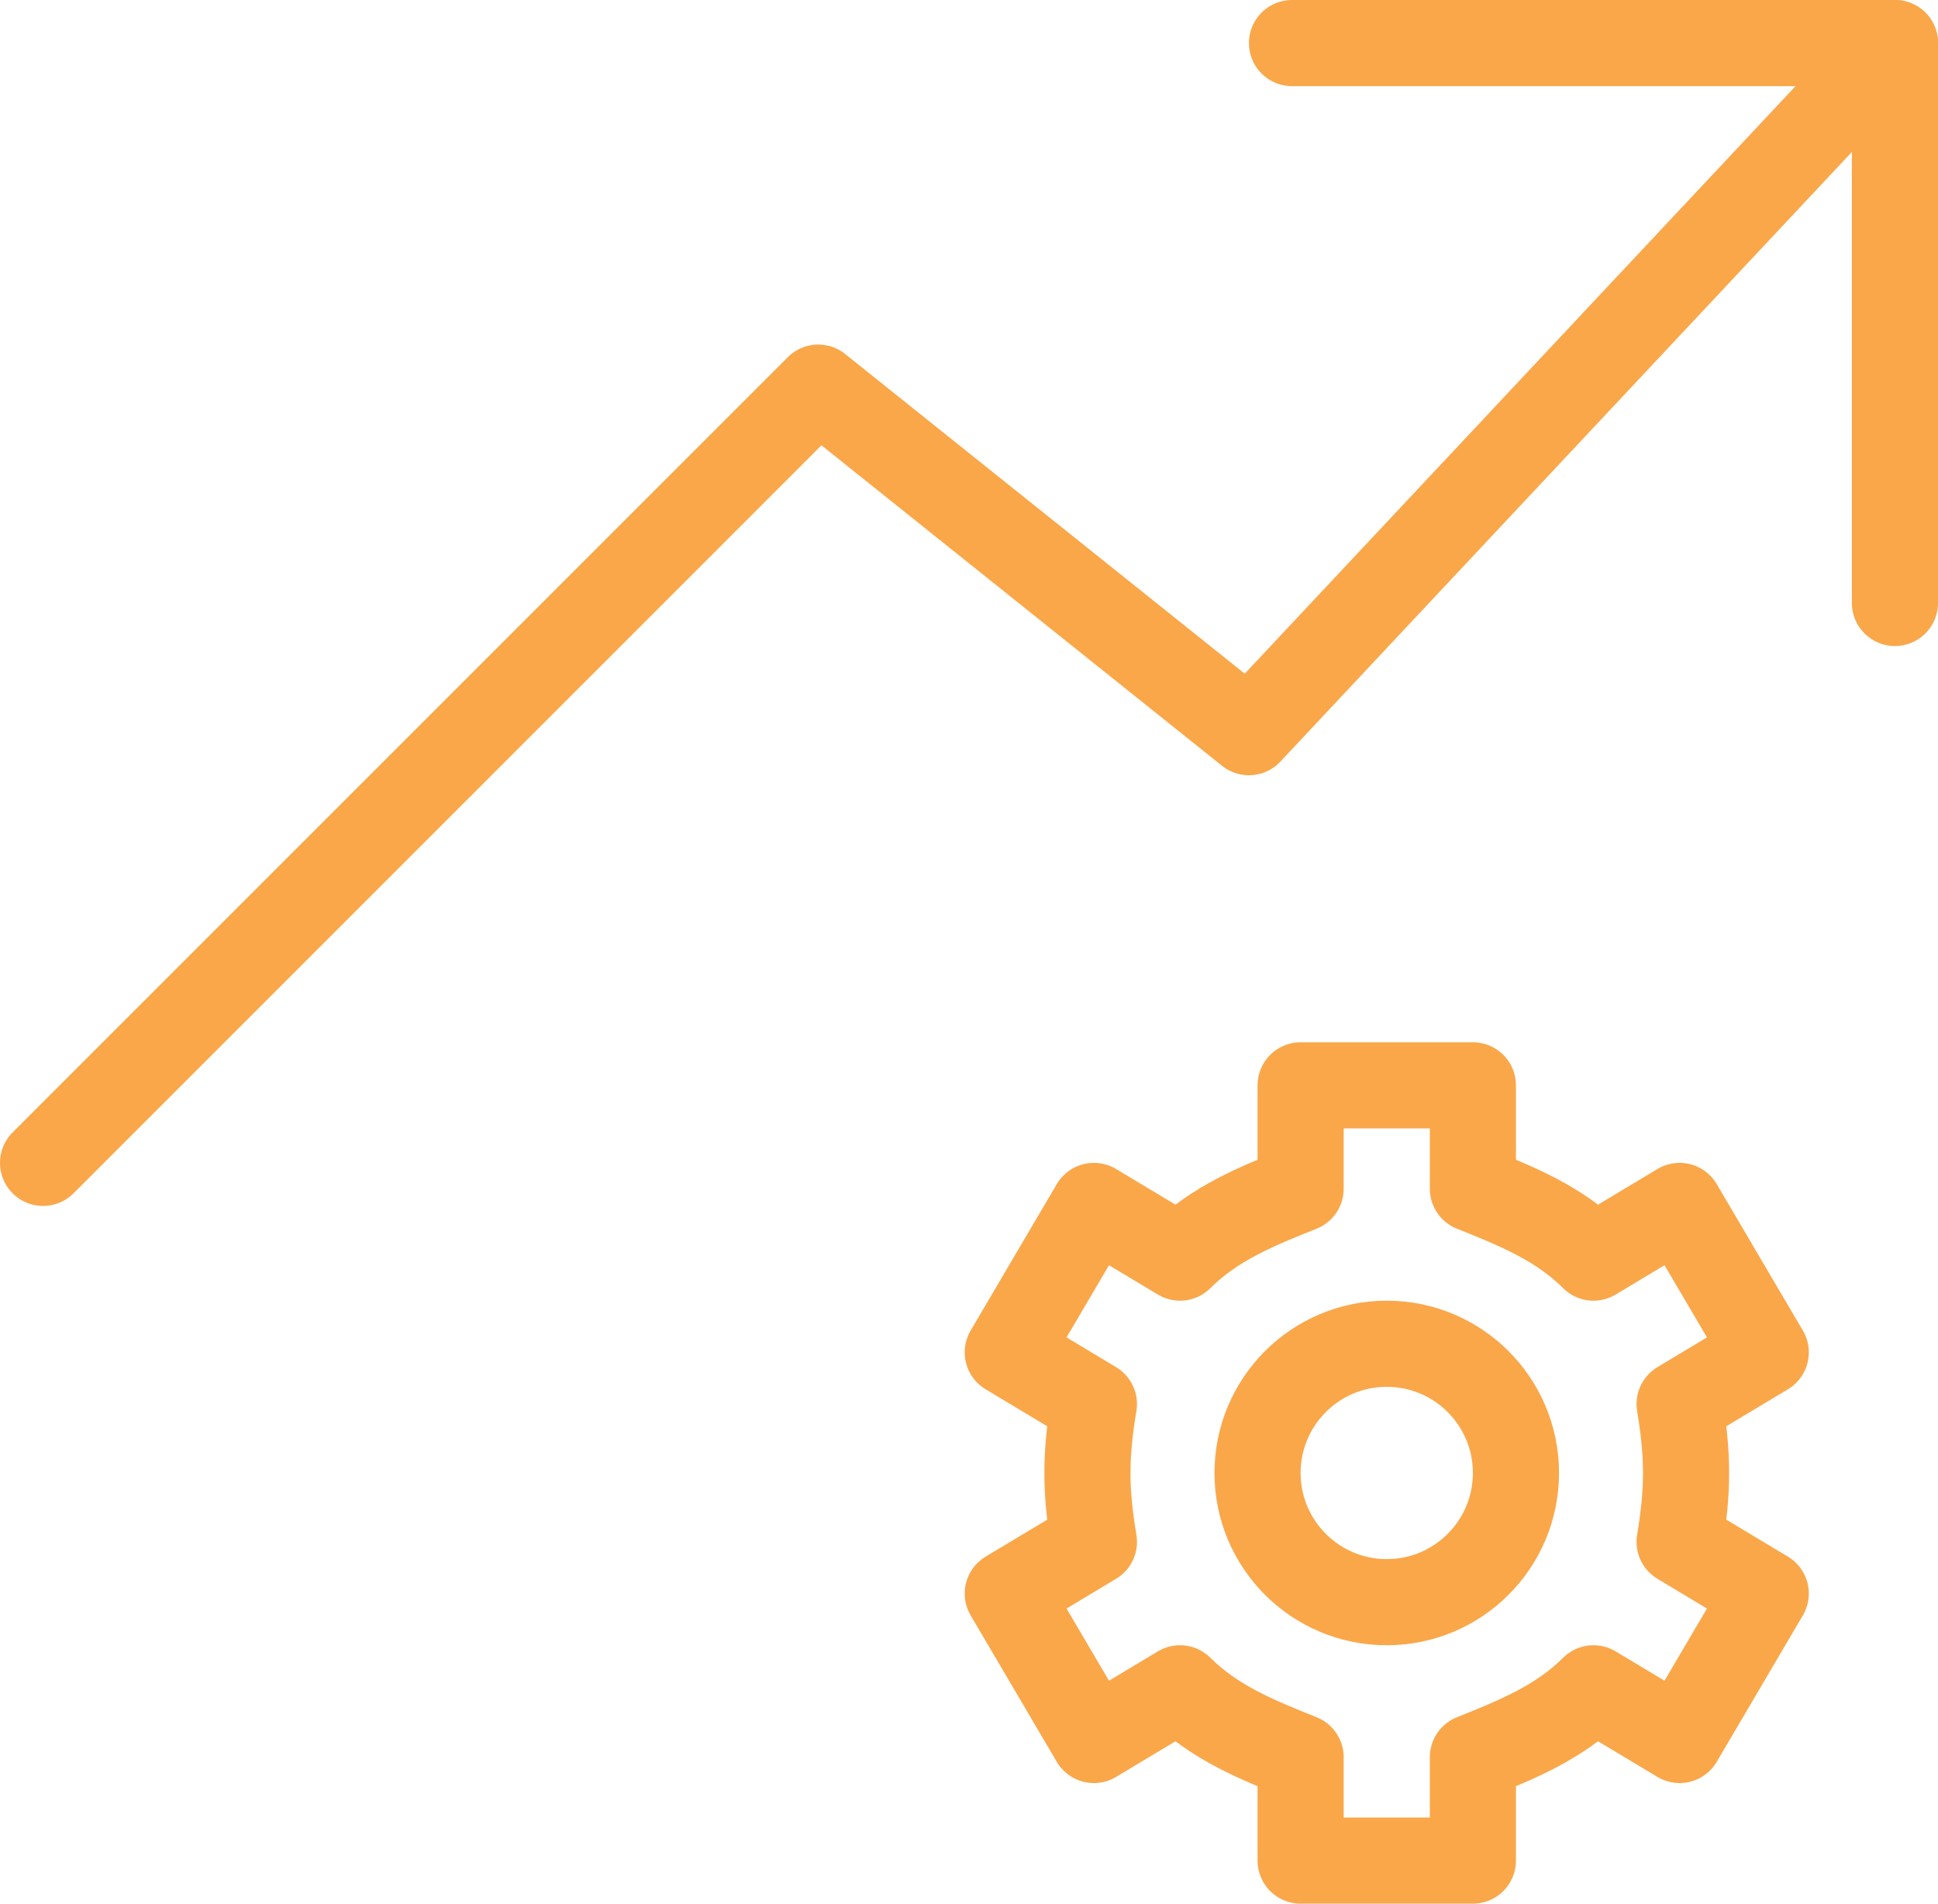<?xml version="1.0" encoding="UTF-8"?> <svg xmlns="http://www.w3.org/2000/svg" id="Layer_2" version="1.1" viewBox="0 0 22.5 22.1"><defs><style> .st0 { stroke-linecap: round; } .st0, .st1 { fill: none; stroke: #faa74a; stroke-linejoin: round; } </style></defs><g><path class="st1" d="M19.5,20.2l1-1.7-1-.6c.1-.6.1-1,0-1.6l1-.6-1-1.7-1,.6c-.4-.4-.9-.6-1.4-.8v-1.2h-2v1.2c-.5.2-1,.4-1.4.8l-1-.6-1,1.7,1,.6c-.1.6-.1,1,0,1.6l-1,.6,1,1.7,1-.6c.4.4.9.6,1.4.8v1.2h2v-1.2c.5-.2,1-.4,1.4-.8l1,.6Z"></path><circle class="st1" cx="16.1" cy="17.1" r="1.5"></circle></g><polyline class="st0" points=".5 13.5 9.5 4.5 14.5 8.5 22 .5"></polyline><polyline class="st0" points="15 .5 22 .5 22 7"></polyline></svg> 